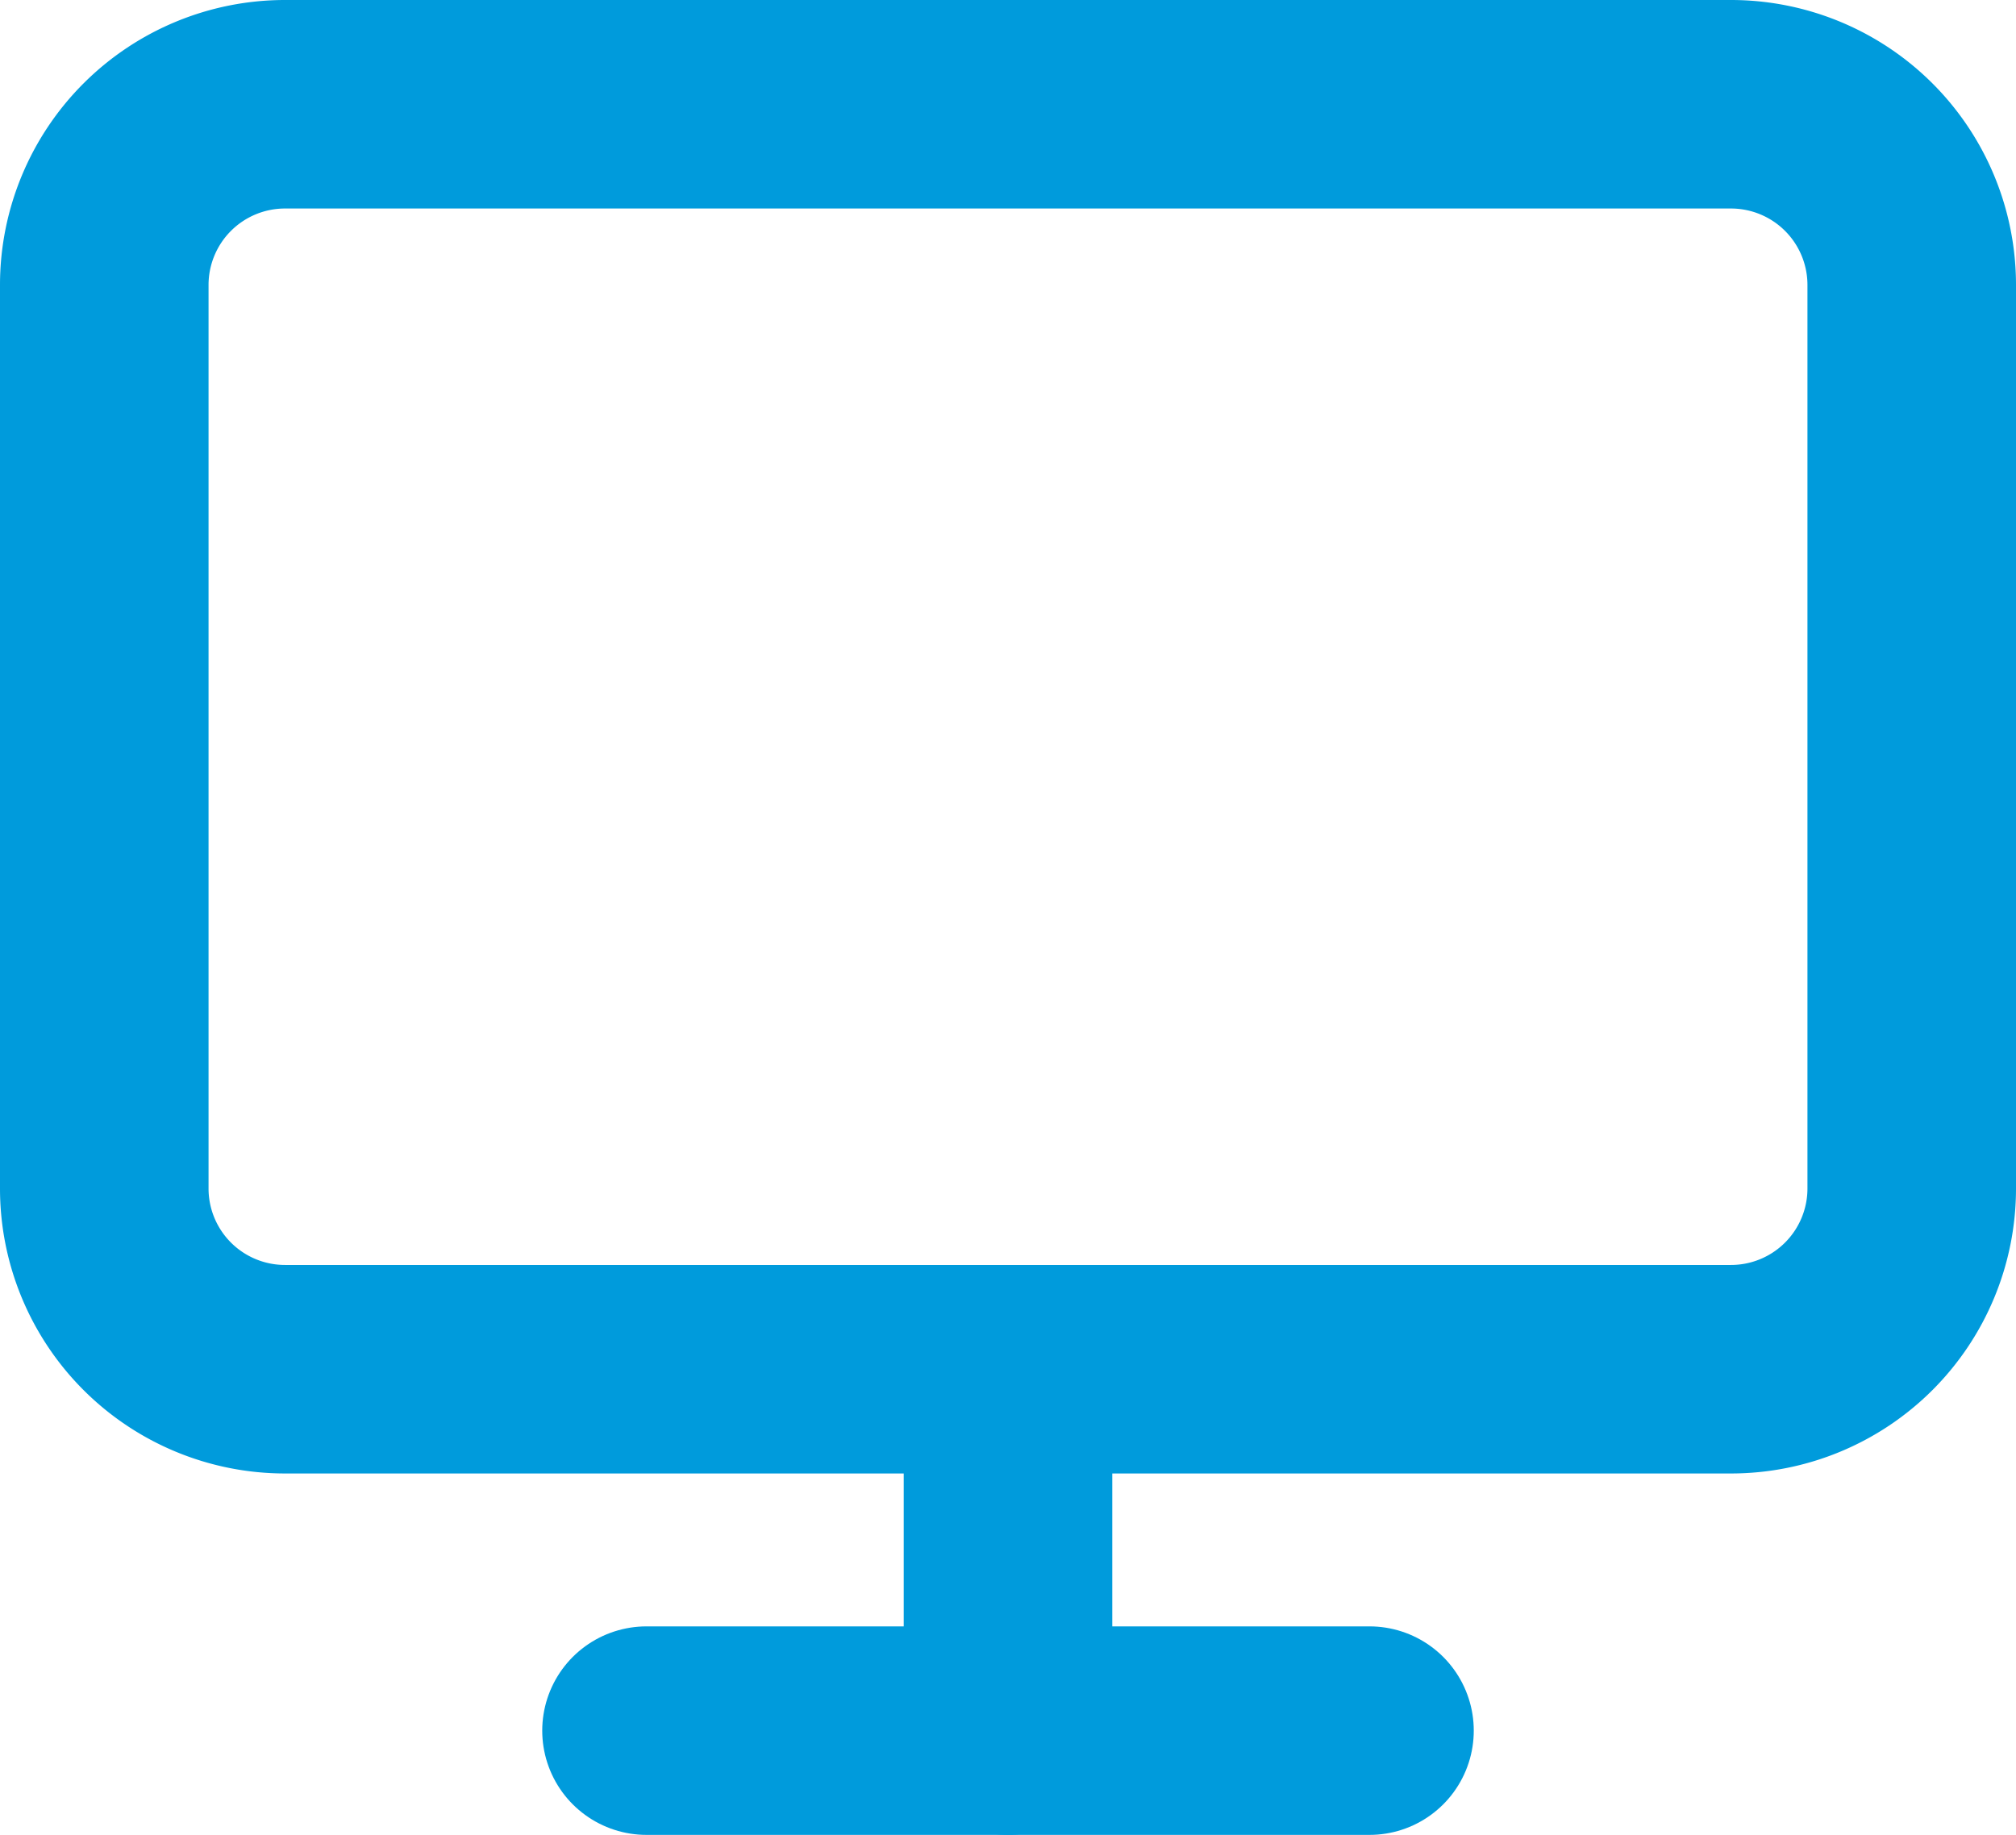 <?xml version="1.0" encoding="UTF-8"?>
<svg xmlns="http://www.w3.org/2000/svg" width="29" height="26.4" viewBox="0 0 29 26.4">
  <g id="Course-Icon-06" transform="translate(-1.5 -3)">
    <path id="Path_321" data-name="Path 321" d="M5.6,4.5H26.4A2.6,2.6,0,0,1,29,7.1v13a2.6,2.6,0,0,1-2.6,2.6H5.6A2.6,2.6,0,0,1,3,20.1V7.1A2.6,2.6,0,0,1,5.6,4.5Z" fill="none" stroke="#009bdc" stroke-linecap="round" stroke-linejoin="round" stroke-width="3"></path>
    <path id="Path_322" data-name="Path 322" d="M12,31.5H22.4" transform="translate(-1.2 -3.6)" fill="none" stroke="#009bdc" stroke-linecap="round" stroke-linejoin="round" stroke-width="3"></path>
    <path id="Path_323" data-name="Path 323" d="M18,25.5v5.2" transform="translate(-2 -2.8)" fill="none" stroke="#009bdc" stroke-linecap="round" stroke-linejoin="round" stroke-width="3"></path>
  </g>
</svg>
